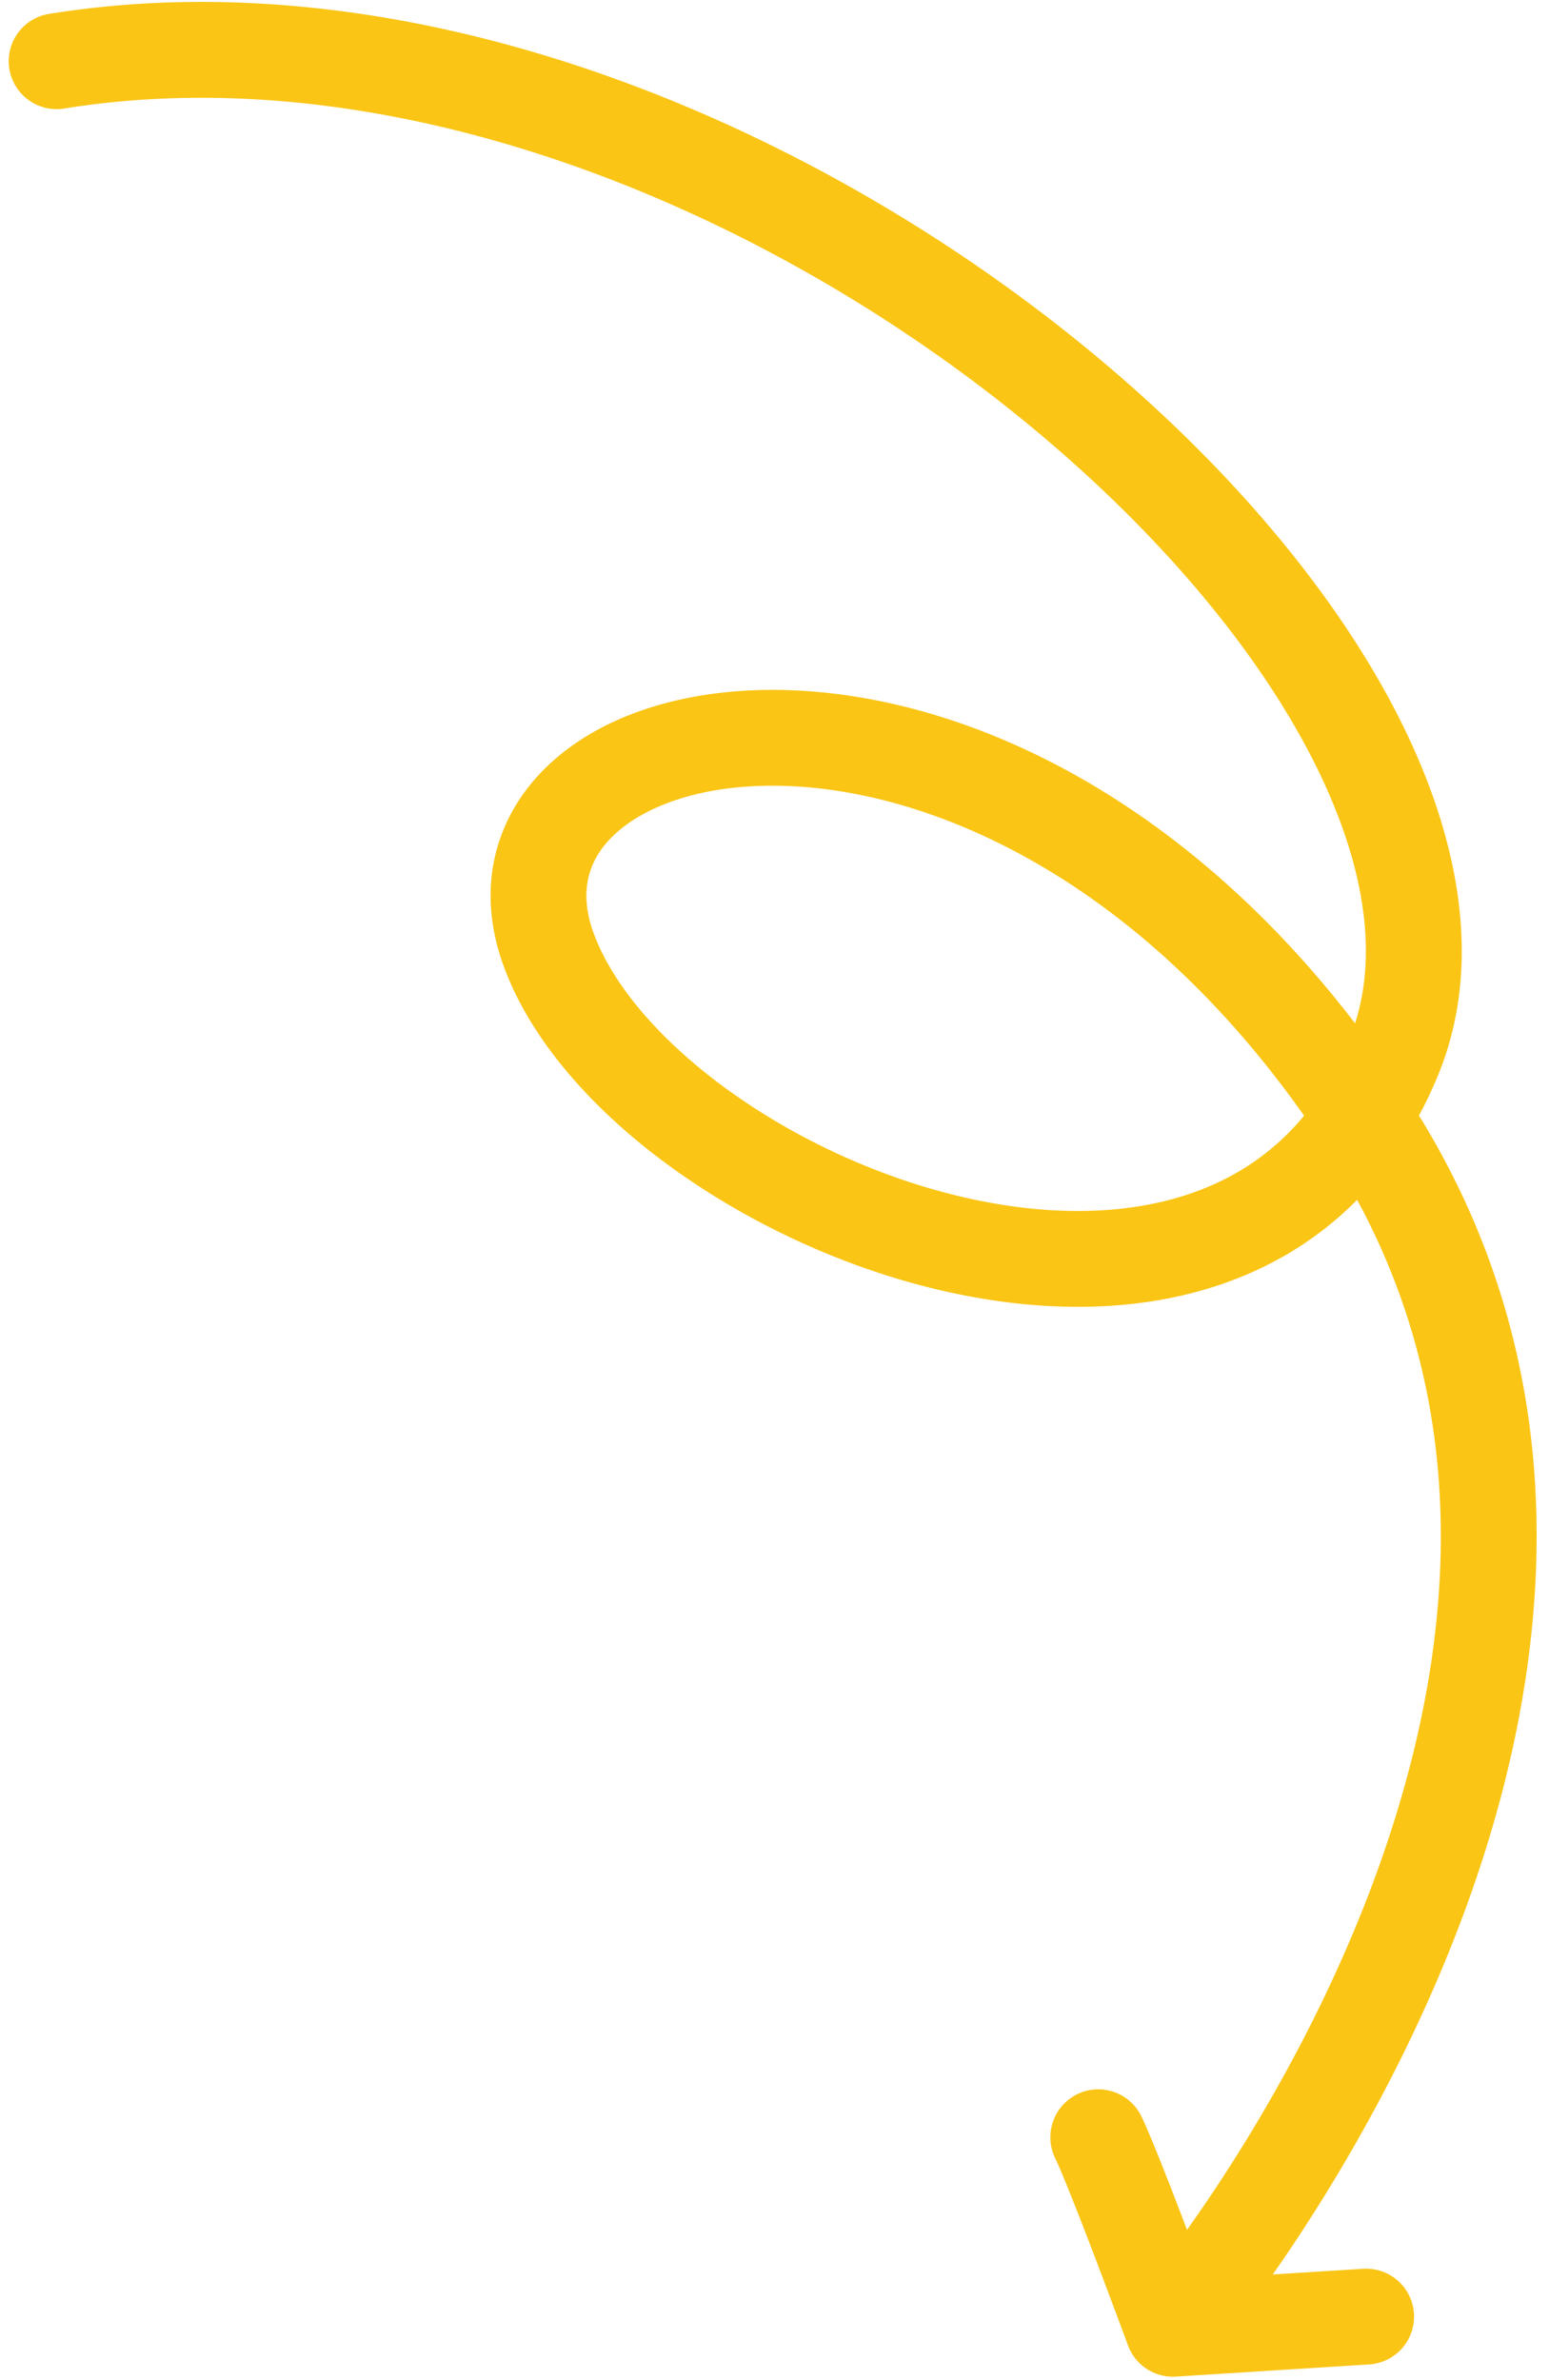 <svg xmlns="http://www.w3.org/2000/svg" width="97" height="149" viewBox="0 0 97 149" fill="none"><path d="M71.763 142.987a3 3 0 004.6 3.853l-4.6-3.853zM34.36 59.457l-2.817 1.034 2.817-1.033zm52.904 6.745l-2.772-1.148 2.772 1.148zM3.102.865a3 3 0 10.95 5.924L3.102.865zm82.61 147.154a3 3 0 10-.376-5.988l.376 5.988zm-12.262-2.234l-2.815 1.037a3.001 3.001 0 003.003 1.957l-.188-2.994zm-1.958-13.261a3 3 0 10-5.41 2.594l5.41-2.594zm2.57 12.39c2.3 1.926 2.301 1.925 2.302 1.924l.003-.003a.053.053 0 01.007-.009l.024-.029.083-.102a66.144 66.144 0 001.388-1.779 96.866 96.866 0 003.643-5.206c2.9-4.437 6.542-10.735 9.476-18.157 5.842-14.782 9.062-34.566-2.82-52.807l-5.028 3.275c10.356 15.898 7.78 33.379 2.268 47.327-2.745 6.943-6.17 12.876-8.918 17.079a90.52 90.52 0 01-3.414 4.88 60.198 60.198 0 01-1.24 1.591l-.06.073-.013.016-.002.002v-.001s.002-.001 2.301 1.926zm14.106-76.168C76.599 50.988 61.498 43.691 49.62 43.213c-5.872-.237-11.207 1.201-14.756 4.218-3.737 3.178-5.209 7.915-3.32 13.06l5.632-2.067c-1.003-2.733-.289-4.837 1.575-6.422 2.052-1.745 5.733-2.992 10.627-2.794 9.656.389 23.092 6.433 33.762 22.813l5.028-3.275zm-56.625-8.254c1.726 4.698 5.634 9.029 10.35 12.475 4.764 3.48 10.62 6.261 16.64 7.72 6.004 1.456 12.38 1.645 18.054-.325 5.777-2.006 10.624-6.19 13.449-13.012l-5.544-2.295c-2.163 5.224-5.7 8.19-9.873 9.639-4.276 1.484-9.418 1.436-14.672.162-5.235-1.269-10.373-3.707-14.513-6.733-4.187-3.06-7.091-6.522-8.258-9.7l-5.633 2.069zm58.493 6.858c2.983-7.203 1.269-15.543-2.96-23.439-4.264-7.956-11.315-15.944-19.95-22.85C49.929 7.3 25.68-2.756 3.103.864l.95 5.924c20.334-3.26 42.916 5.829 59.327 18.957 8.17 6.536 14.619 13.927 18.407 20.999 3.822 7.133 4.71 13.471 2.706 18.31l5.544 2.295zm-4.7 74.681l-12.074.76.376 5.988 12.074-.76-.376-5.988zm-11.886 3.754l2.815-1.038-.001-.002-.002-.005a15.607 15.607 0 00-.038-.104l-.116-.313-.421-1.133c-.353-.947-.835-2.234-1.353-3.594-1.008-2.651-2.225-5.785-2.842-7.072l-5.41 2.594c.481 1.004 1.595 3.852 2.644 6.61a619.204 619.204 0 011.87 4.987c.013.035.022.062.03.08a.59.59 0 01.006.021l.002.005v.001l2.816-1.037z" fill="#FAC515"></path></svg>
